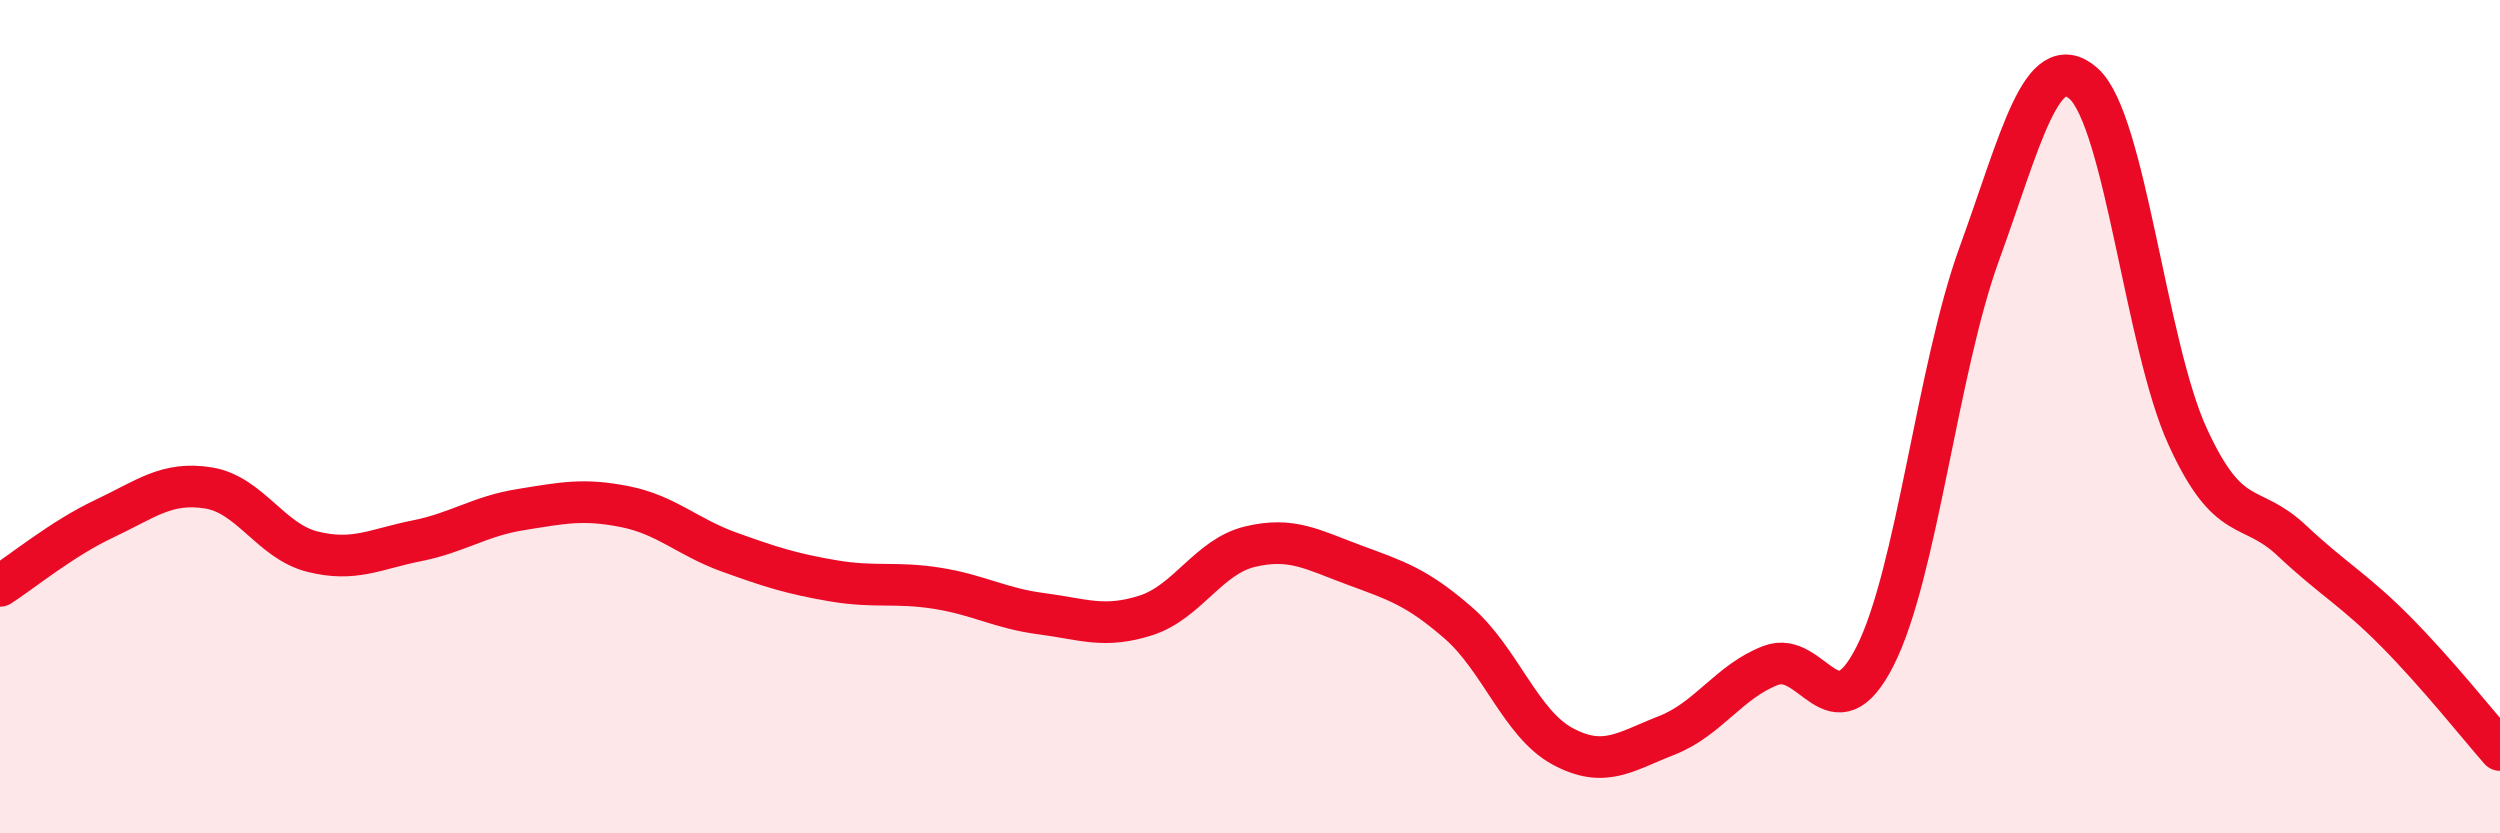 
    <svg width="60" height="20" viewBox="0 0 60 20" xmlns="http://www.w3.org/2000/svg">
      <path
        d="M 0,14.06 C 0.5,13.74 1.5,12.92 2.5,12.45 C 3.5,11.98 4,11.55 5,11.71 C 6,11.87 6.5,12.99 7.5,13.24 C 8.5,13.49 9,13.18 10,12.98 C 11,12.78 11.5,12.39 12.5,12.23 C 13.5,12.07 14,11.96 15,12.16 C 16,12.36 16.5,12.89 17.5,13.25 C 18.5,13.61 19,13.77 20,13.94 C 21,14.11 21.5,13.96 22.5,14.12 C 23.5,14.28 24,14.6 25,14.73 C 26,14.86 26.5,15.09 27.5,14.77 C 28.5,14.45 29,13.36 30,13.12 C 31,12.88 31.5,13.19 32.5,13.56 C 33.5,13.93 34,14.08 35,14.95 C 36,15.82 36.5,17.37 37.5,17.91 C 38.5,18.45 39,18.04 40,17.65 C 41,17.26 41.5,16.35 42.5,15.97 C 43.5,15.59 44,17.72 45,15.75 C 46,13.78 46.5,8.85 47.5,6.1 C 48.5,3.35 49,1.13 50,2 C 51,2.87 51.5,8.28 52.5,10.47 C 53.5,12.66 54,12.03 55,12.97 C 56,13.91 56.5,14.15 57.5,15.16 C 58.5,16.17 59.5,17.43 60,18L60 20L0 20Z"
        fill="#EB0A25"
        opacity="0.1"
        stroke-linecap="round"
        stroke-linejoin="round"
      />
      <path
        d="M 0,14.06 C 0.5,13.74 1.5,12.92 2.5,12.45 C 3.5,11.98 4,11.55 5,11.71 C 6,11.87 6.5,12.99 7.5,13.24 C 8.5,13.49 9,13.18 10,12.98 C 11,12.78 11.5,12.39 12.5,12.23 C 13.5,12.07 14,11.96 15,12.16 C 16,12.36 16.5,12.89 17.5,13.25 C 18.5,13.61 19,13.77 20,13.94 C 21,14.11 21.5,13.96 22.5,14.12 C 23.5,14.28 24,14.6 25,14.73 C 26,14.86 26.5,15.09 27.5,14.77 C 28.5,14.45 29,13.36 30,13.12 C 31,12.88 31.5,13.19 32.5,13.56 C 33.5,13.93 34,14.08 35,14.95 C 36,15.82 36.5,17.37 37.5,17.91 C 38.5,18.45 39,18.04 40,17.65 C 41,17.26 41.5,16.35 42.5,15.97 C 43.5,15.59 44,17.72 45,15.75 C 46,13.78 46.5,8.85 47.5,6.1 C 48.5,3.35 49,1.13 50,2 C 51,2.87 51.5,8.28 52.5,10.47 C 53.5,12.66 54,12.03 55,12.97 C 56,13.91 56.5,14.15 57.5,15.16 C 58.5,16.17 59.5,17.43 60,18"
        stroke="#EB0A25"
        stroke-width="1"
        fill="none"
        stroke-linecap="round"
        stroke-linejoin="round"
      />
    </svg>
  